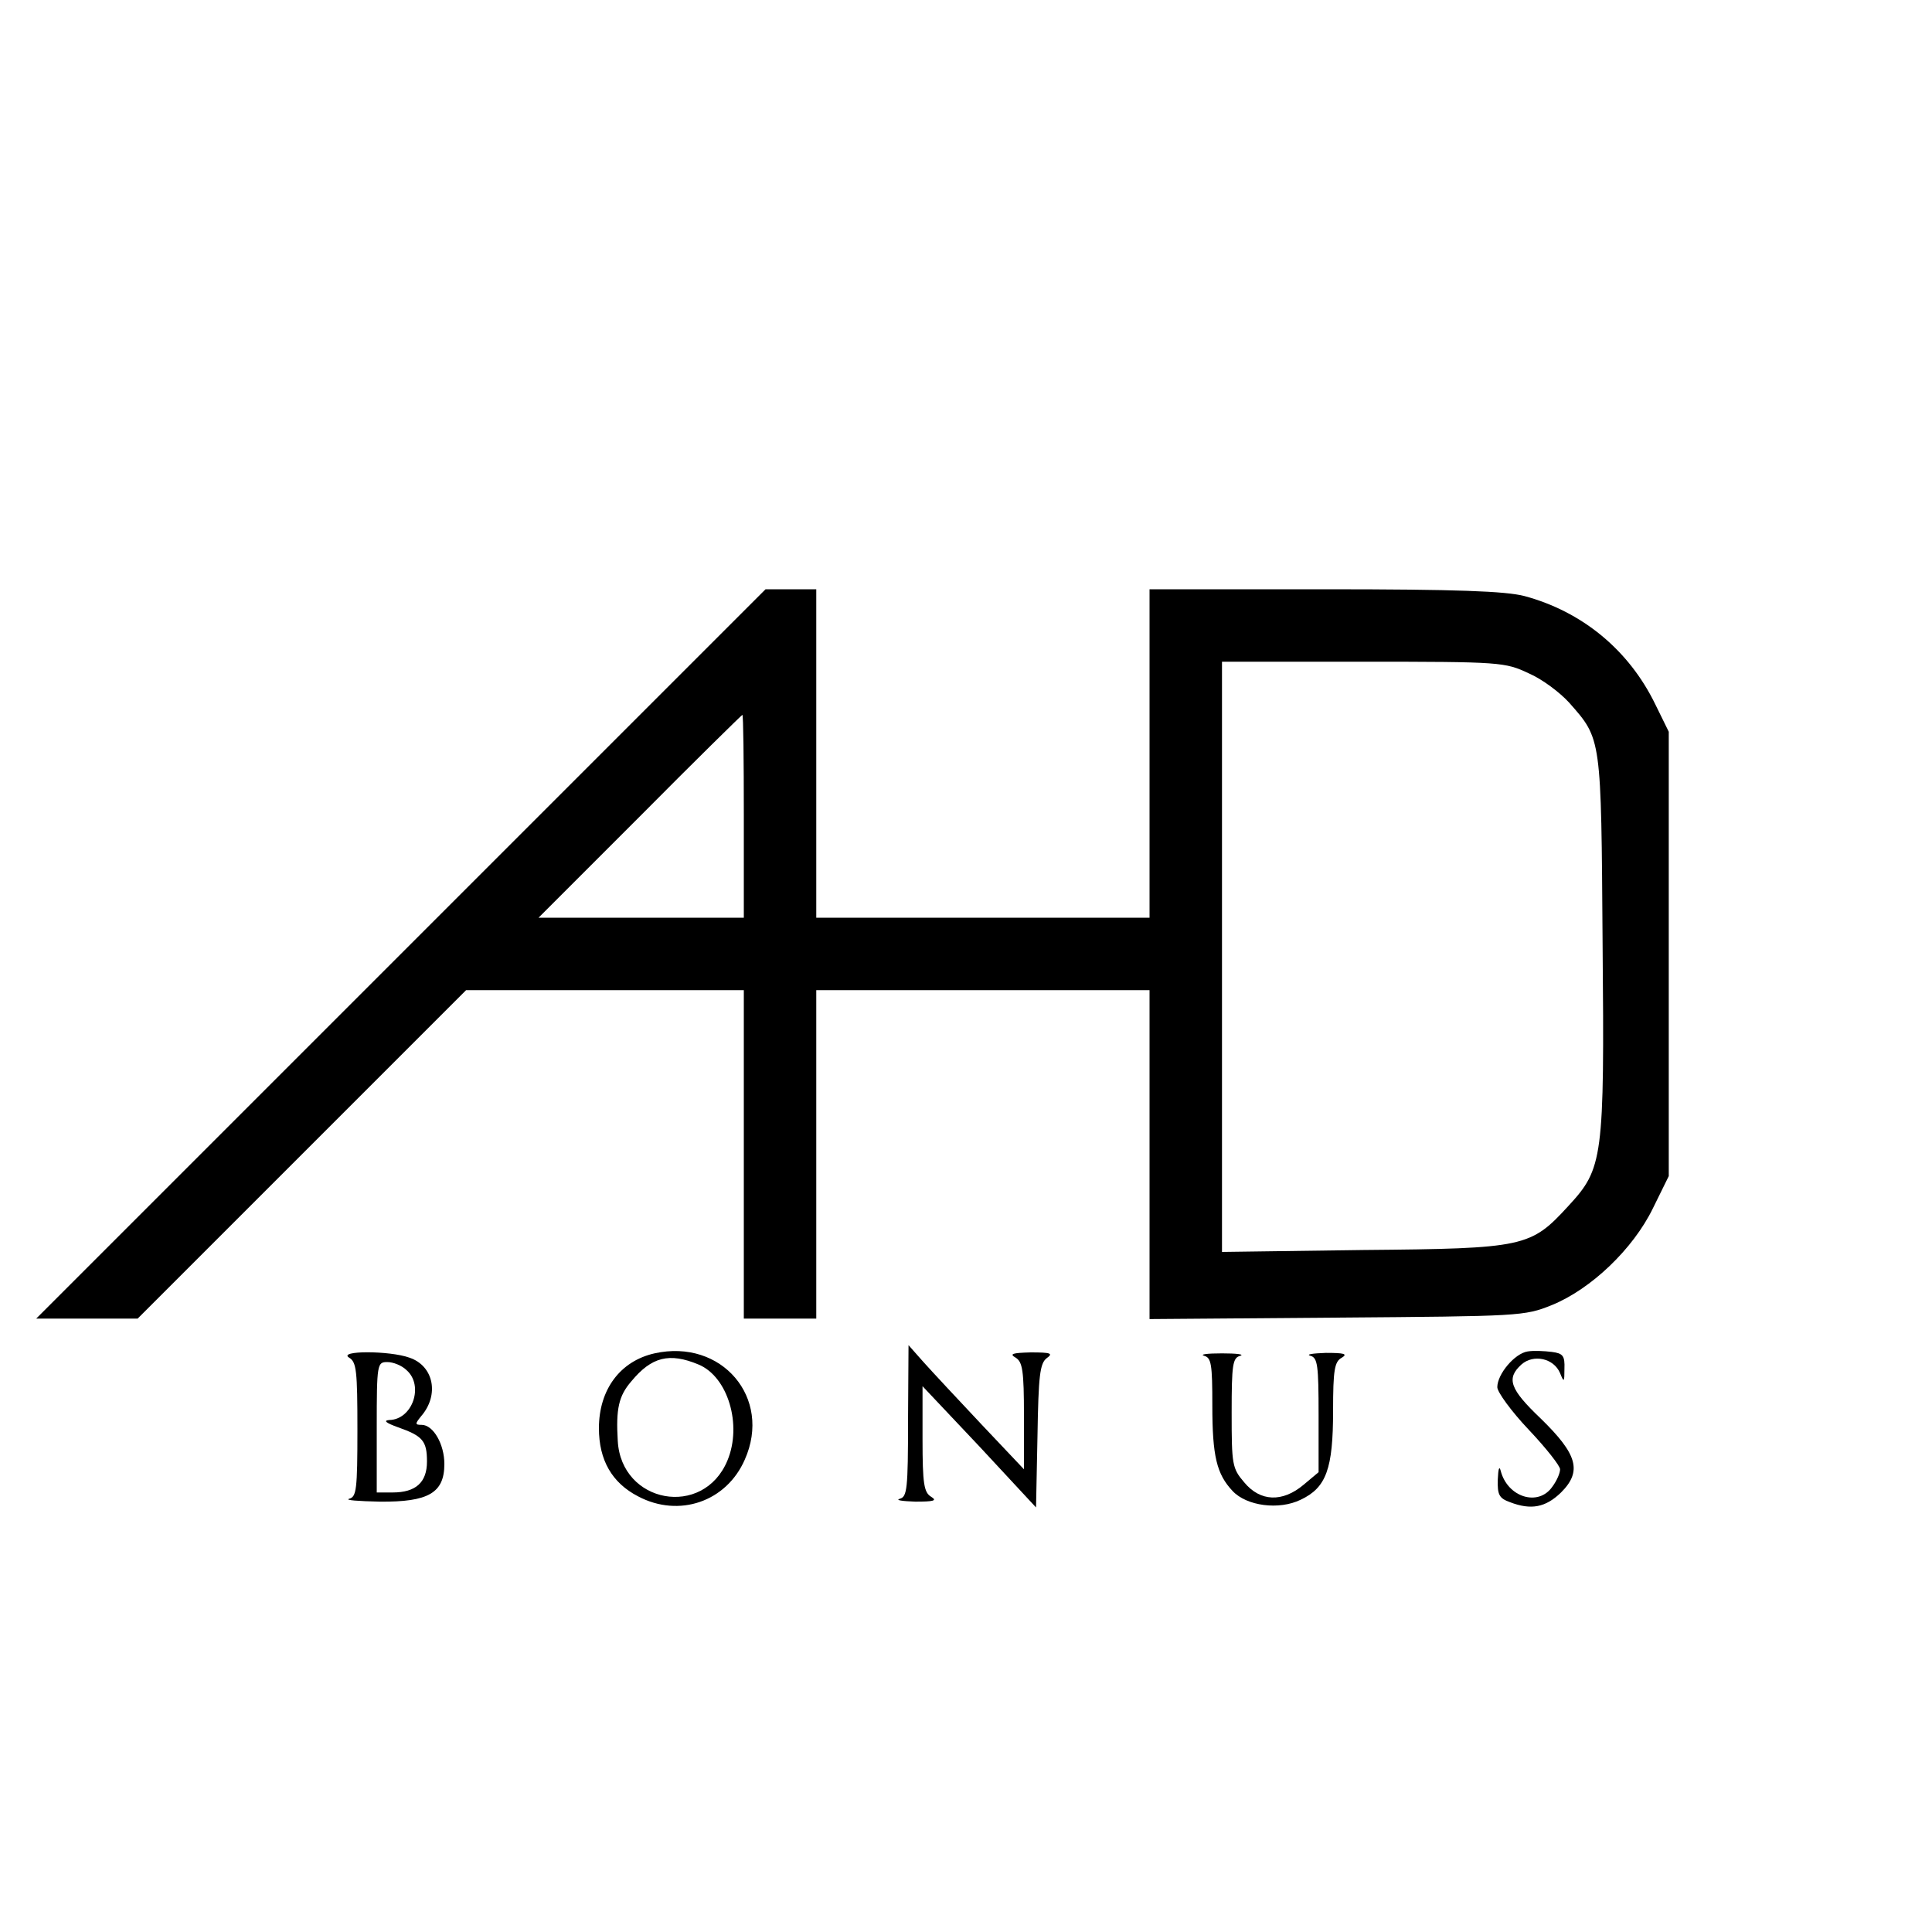 <?xml version="1.0" standalone="no"?>
<!DOCTYPE svg PUBLIC "-//W3C//DTD SVG 20010904//EN"
 "http://www.w3.org/TR/2001/REC-SVG-20010904/DTD/svg10.dtd">
<svg version="1.0" xmlns="http://www.w3.org/2000/svg"
 width="400pt" height="400pt" viewBox="0 0 400 400"
 preserveAspectRatio="xMidYMid meet">
<g transform="translate(0,400) scale(0.1,-0.1)"
fill="#000000" stroke="none">
<path d="M830 2025 l-755 -755 105 0 105 0 340 340 340 340 287 0 288 0 0
-340 0 -340 75 0 75 0 0 340 0 340 345 0 345 0 0 -340 0 -341 388 3 c379 3
388 3 445 26 81 33 168 116 209 200 l33 67 0 460 0 460 -28 57 c-55 113 -152
192 -271 224 -39 10 -138 14 -413 14 l-363 0 0 -340 0 -340 -345 0 -345 0 0
340 0 340 -53 0 -52 0 -755 -755z m2335 581 c28 -12 65 -40 84 -61 67 -76 66
-70 69 -498 4 -447 1 -466 -71 -544 -78 -85 -90 -88 -424 -91 l-293 -4 0 611
0 611 293 0 c285 0 293 -1 342 -24z m-1625 -296 l0 -210 -212 0 -213 0 210
210 c115 116 211 210 212 210 2 0 3 -94 3 -210z"/>
<path d="M1355 1198 c-71 -16 -115 -75 -115 -155 0 -66 27 -113 81 -141 85
-45 183 -11 221 76 57 128 -48 251 -187 220z m91 -23 c61 -25 91 -125 60 -199
-50 -120 -220 -89 -227 41 -4 66 2 93 28 123 42 51 79 60 139 35z"/>
<path d="M1880 1058 c0 -141 -2 -157 -17 -161 -10 -3 5 -5 32 -6 38 0 46 2 33
10 -15 9 -18 26 -18 120 l0 109 118 -125 117 -126 3 148 c2 125 5 150 19 161
14 10 9 12 -33 12 -38 -1 -45 -3 -31 -11 14 -9 17 -26 17 -121 l0 -110 -88 93
c-49 52 -103 110 -120 129 l-31 35 -1 -157z"/>
<path d="M3163 1202 c-27 -4 -63 -47 -63 -74 0 -10 29 -50 65 -88 36 -38 65
-75 65 -82 0 -8 -7 -24 -16 -36 -29 -42 -93 -22 -107 33 -3 11 -5 4 -6 -18 -1
-32 3 -39 25 -47 44 -17 74 -11 106 20 44 44 34 79 -42 153 -64 61 -72 83 -40
112 25 22 67 13 80 -18 8 -20 9 -19 9 9 1 27 -3 32 -26 35 -16 2 -38 3 -50 1z"/>
<path d="M723 1189 c15 -9 17 -27 17 -149 0 -124 -2 -139 -17 -143 -10 -3 19
-5 63 -6 101 -1 134 18 134 78 0 41 -23 81 -47 81 -14 0 -14 2 -1 18 38 44 26
104 -24 121 -41 15 -150 15 -125 0z m119 -26 c36 -32 12 -102 -36 -103 -13 -1
-7 -6 18 -15 51 -18 60 -28 60 -71 0 -43 -23 -64 -71 -64 l-33 0 0 135 c0 132
1 135 22 135 12 0 30 -7 40 -17z"/>
<path d="M2493 1193 c15 -4 17 -18 17 -103 0 -105 9 -142 42 -177 29 -31 96
-40 141 -18 53 25 67 64 67 184 0 85 3 102 18 110 13 8 5 10 -33 10 -27 -1
-42 -3 -32 -6 15 -4 17 -19 17 -123 l0 -118 -31 -26 c-44 -37 -90 -35 -123 5
-25 29 -26 37 -26 144 0 100 2 114 18 118 9 3 -8 5 -38 5 -30 0 -47 -2 -37 -5z"/>
</g>
</svg>
